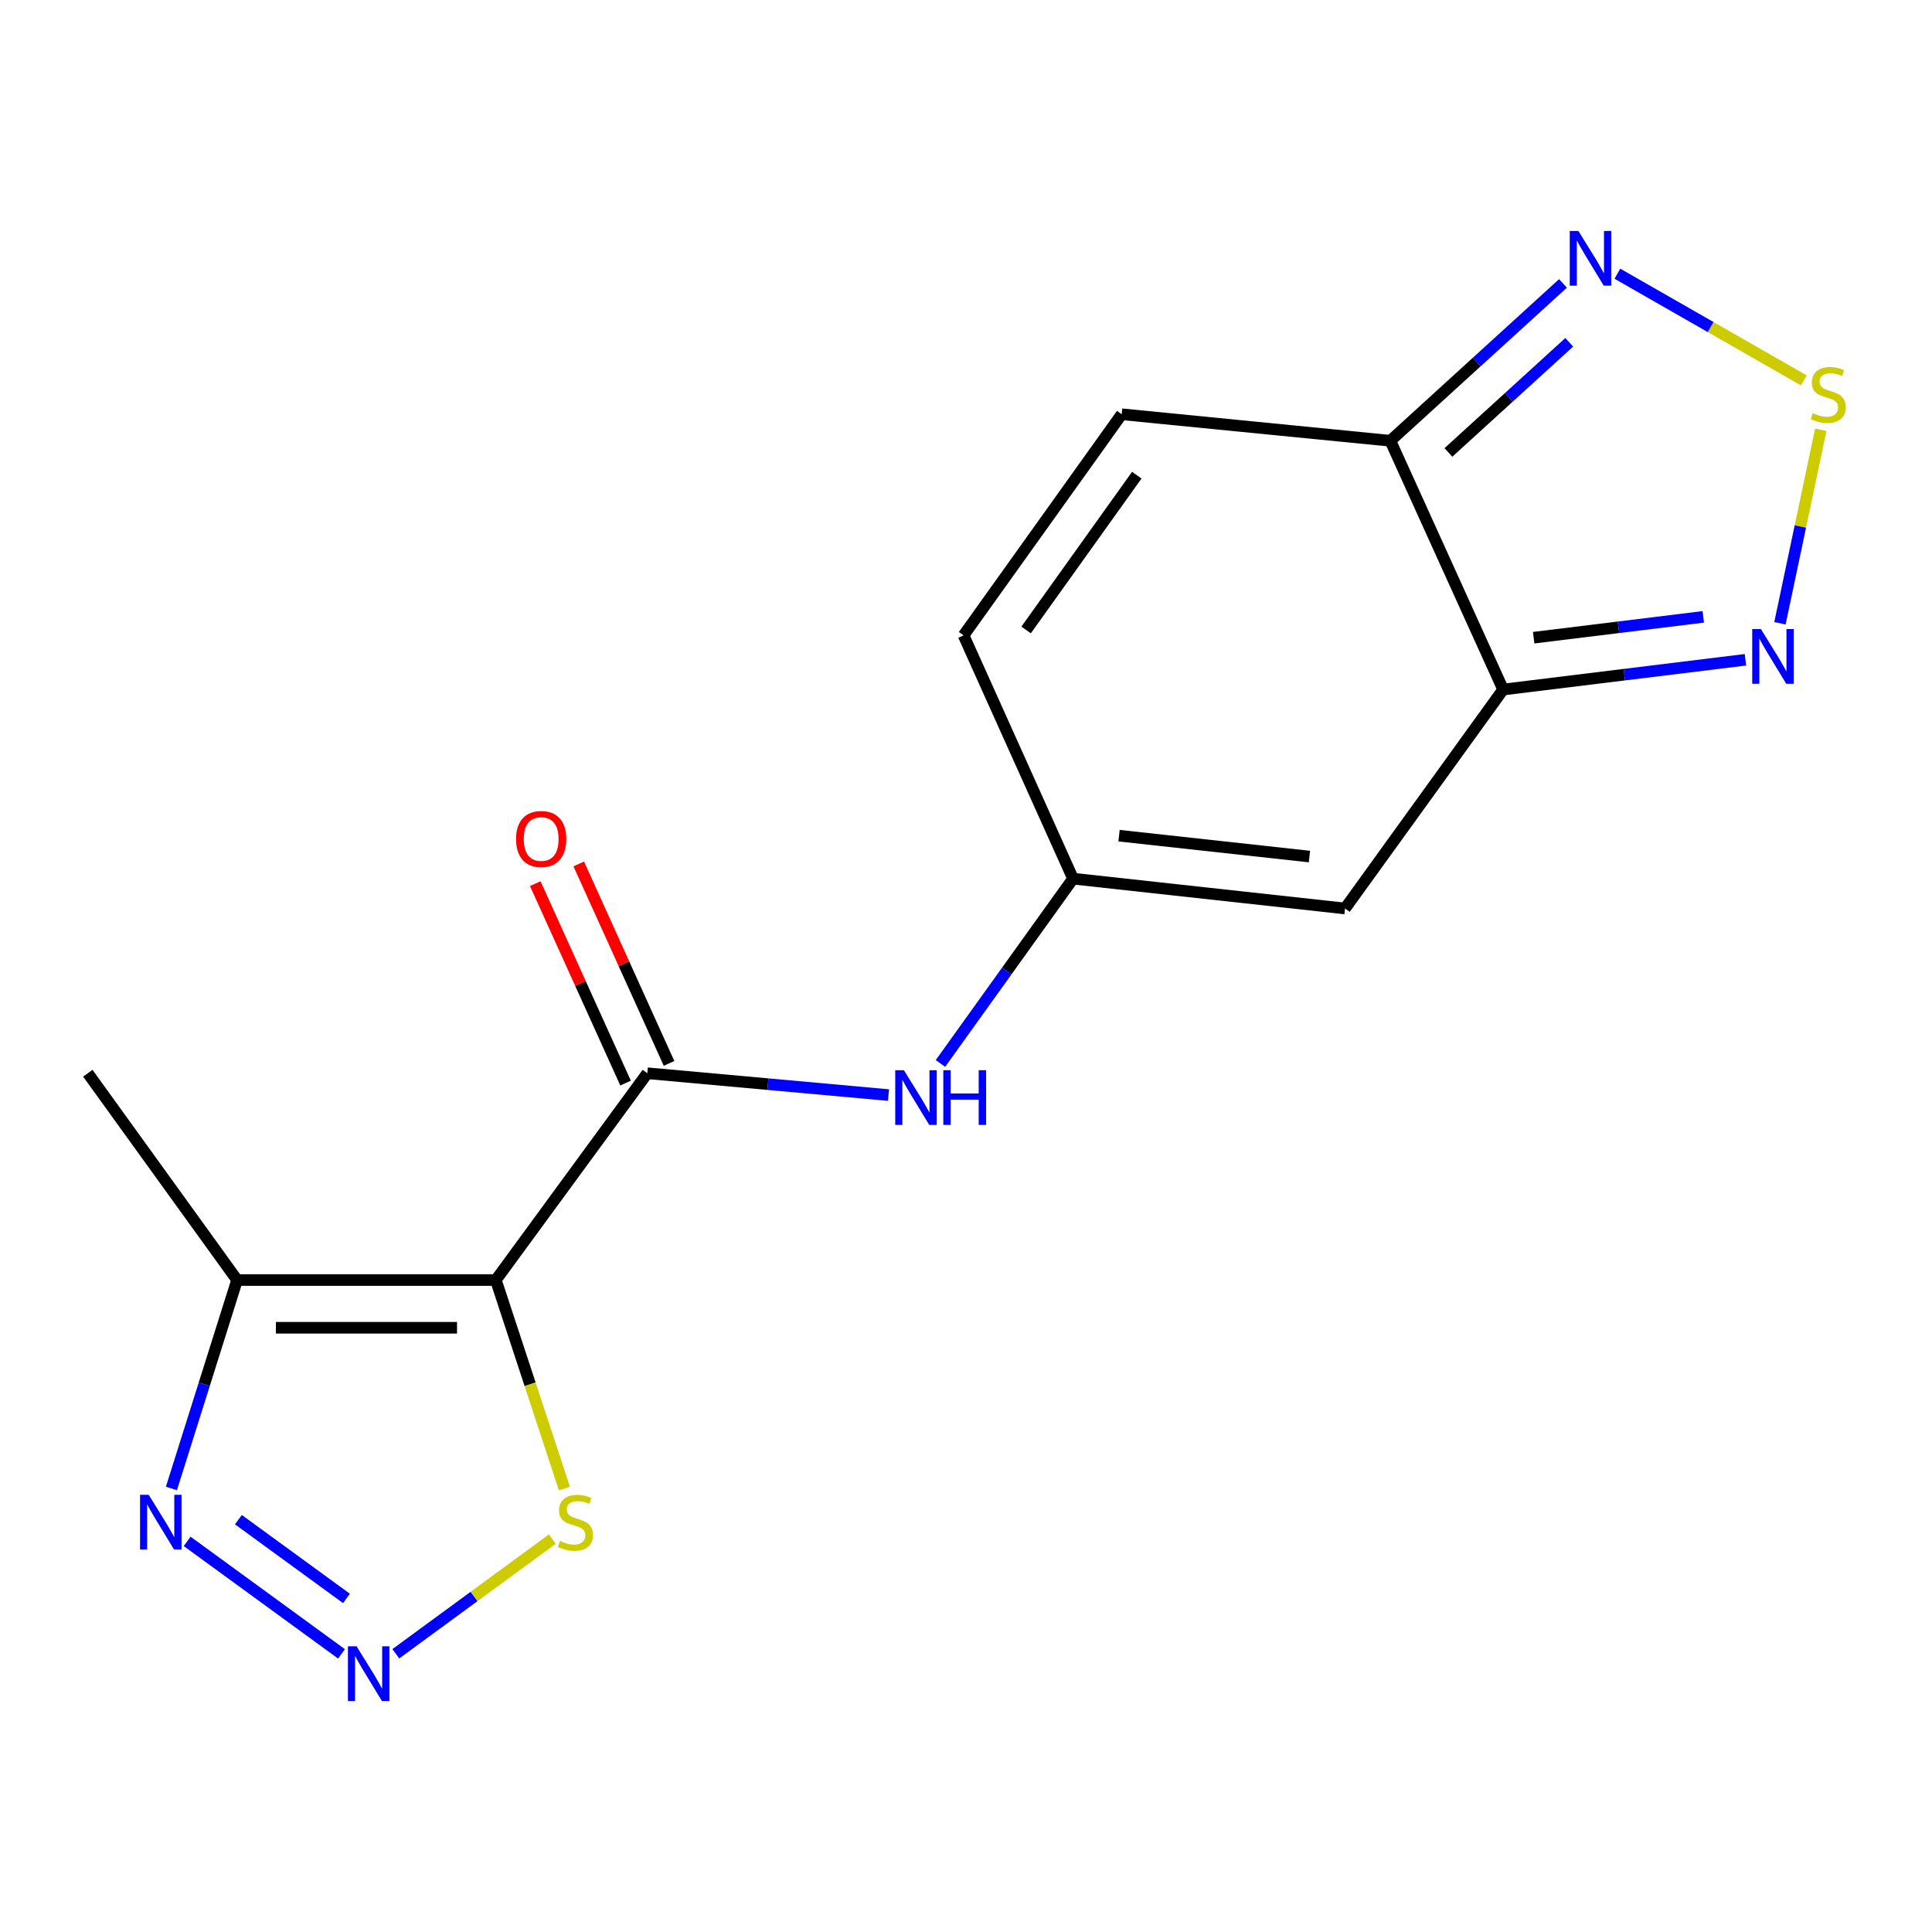 <?xml version='1.0' encoding='iso-8859-1'?>
<svg version='1.1' baseProfile='full'
              xmlns='http://www.w3.org/2000/svg'
                      xmlns:rdkit='http://www.rdkit.org/xml'
                      xmlns:xlink='http://www.w3.org/1999/xlink'
                  xml:space='preserve'
width='1000px' height='1000px' viewBox='0 0 1000 1000'>
<!-- END OF HEADER -->
<rect style='opacity:1.0;fill:#FFFFFF;stroke:none' width='1000' height='1000' x='0' y='0'> </rect>
<path class='bond-0' d='M 256.643,662.543 L 335.046,555.508' style='fill:none;fill-rule:evenodd;stroke:#000000;stroke-width:6px;stroke-linecap:butt;stroke-linejoin:miter;stroke-opacity:1' />
<path class='bond-3' d='M 256.643,662.543 L 122.718,662.543' style='fill:none;fill-rule:evenodd;stroke:#000000;stroke-width:6px;stroke-linecap:butt;stroke-linejoin:miter;stroke-opacity:1' />
<path class='bond-3' d='M 236.554,687.25 L 142.807,687.25' style='fill:none;fill-rule:evenodd;stroke:#000000;stroke-width:6px;stroke-linecap:butt;stroke-linejoin:miter;stroke-opacity:1' />
<path class='bond-10' d='M 256.643,662.543 L 274.382,716.5' style='fill:none;fill-rule:evenodd;stroke:#000000;stroke-width:6px;stroke-linecap:butt;stroke-linejoin:miter;stroke-opacity:1' />
<path class='bond-10' d='M 274.382,716.5 L 292.122,770.457' style='fill:none;fill-rule:evenodd;stroke:#CCCC00;stroke-width:6px;stroke-linecap:butt;stroke-linejoin:miter;stroke-opacity:1' />
<path class='bond-12' d='M 335.046,555.508 L 397.466,561.157' style='fill:none;fill-rule:evenodd;stroke:#000000;stroke-width:6px;stroke-linecap:butt;stroke-linejoin:miter;stroke-opacity:1' />
<path class='bond-12' d='M 397.466,561.157 L 459.886,566.807' style='fill:none;fill-rule:evenodd;stroke:#0000FF;stroke-width:6px;stroke-linecap:butt;stroke-linejoin:miter;stroke-opacity:1' />
<path class='bond-15' d='M 346.299,550.413 L 322.929,498.795' style='fill:none;fill-rule:evenodd;stroke:#000000;stroke-width:6px;stroke-linecap:butt;stroke-linejoin:miter;stroke-opacity:1' />
<path class='bond-15' d='M 322.929,498.795 L 299.558,447.178' style='fill:none;fill-rule:evenodd;stroke:#FF0000;stroke-width:6px;stroke-linecap:butt;stroke-linejoin:miter;stroke-opacity:1' />
<path class='bond-15' d='M 323.792,560.603 L 300.421,508.986' style='fill:none;fill-rule:evenodd;stroke:#000000;stroke-width:6px;stroke-linecap:butt;stroke-linejoin:miter;stroke-opacity:1' />
<path class='bond-15' d='M 300.421,508.986 L 277.051,457.369' style='fill:none;fill-rule:evenodd;stroke:#FF0000;stroke-width:6px;stroke-linecap:butt;stroke-linejoin:miter;stroke-opacity:1' />
<path class='bond-1' d='M 204.883,855.992 L 245.385,826.316' style='fill:none;fill-rule:evenodd;stroke:#0000FF;stroke-width:6px;stroke-linecap:butt;stroke-linejoin:miter;stroke-opacity:1' />
<path class='bond-1' d='M 245.385,826.316 L 285.887,796.639' style='fill:none;fill-rule:evenodd;stroke:#CCCC00;stroke-width:6px;stroke-linecap:butt;stroke-linejoin:miter;stroke-opacity:1' />
<path class='bond-17' d='M 176.758,856.039 L 96.862,797.811' style='fill:none;fill-rule:evenodd;stroke:#0000FF;stroke-width:6px;stroke-linecap:butt;stroke-linejoin:miter;stroke-opacity:1' />
<path class='bond-17' d='M 179.325,827.338 L 123.398,786.578' style='fill:none;fill-rule:evenodd;stroke:#0000FF;stroke-width:6px;stroke-linecap:butt;stroke-linejoin:miter;stroke-opacity:1' />
<path class='bond-2' d='M 778.025,356.907 L 696.19,470.228' style='fill:none;fill-rule:evenodd;stroke:#000000;stroke-width:6px;stroke-linecap:butt;stroke-linejoin:miter;stroke-opacity:1' />
<path class='bond-8' d='M 778.025,356.907 L 840.727,349.204' style='fill:none;fill-rule:evenodd;stroke:#000000;stroke-width:6px;stroke-linecap:butt;stroke-linejoin:miter;stroke-opacity:1' />
<path class='bond-8' d='M 840.727,349.204 L 903.429,341.501' style='fill:none;fill-rule:evenodd;stroke:#0000FF;stroke-width:6px;stroke-linecap:butt;stroke-linejoin:miter;stroke-opacity:1' />
<path class='bond-8' d='M 793.823,330.073 L 837.714,324.681' style='fill:none;fill-rule:evenodd;stroke:#000000;stroke-width:6px;stroke-linecap:butt;stroke-linejoin:miter;stroke-opacity:1' />
<path class='bond-8' d='M 837.714,324.681 L 881.606,319.289' style='fill:none;fill-rule:evenodd;stroke:#0000FF;stroke-width:6px;stroke-linecap:butt;stroke-linejoin:miter;stroke-opacity:1' />
<path class='bond-18' d='M 778.025,356.907 L 719.648,228.143' style='fill:none;fill-rule:evenodd;stroke:#000000;stroke-width:6px;stroke-linecap:butt;stroke-linejoin:miter;stroke-opacity:1' />
<path class='bond-6' d='M 122.718,662.543 L 105.722,716.487' style='fill:none;fill-rule:evenodd;stroke:#000000;stroke-width:6px;stroke-linecap:butt;stroke-linejoin:miter;stroke-opacity:1' />
<path class='bond-6' d='M 105.722,716.487 L 88.725,770.43' style='fill:none;fill-rule:evenodd;stroke:#0000FF;stroke-width:6px;stroke-linecap:butt;stroke-linejoin:miter;stroke-opacity:1' />
<path class='bond-16' d='M 122.718,662.543 L 45.455,555.508' style='fill:none;fill-rule:evenodd;stroke:#000000;stroke-width:6px;stroke-linecap:butt;stroke-linejoin:miter;stroke-opacity:1' />
<path class='bond-4' d='M 942.423,222.454 L 931.864,272.523' style='fill:none;fill-rule:evenodd;stroke:#CCCC00;stroke-width:6px;stroke-linecap:butt;stroke-linejoin:miter;stroke-opacity:1' />
<path class='bond-4' d='M 931.864,272.523 L 921.305,322.592' style='fill:none;fill-rule:evenodd;stroke:#0000FF;stroke-width:6px;stroke-linecap:butt;stroke-linejoin:miter;stroke-opacity:1' />
<path class='bond-19' d='M 933.667,196.886 L 885.413,169.279' style='fill:none;fill-rule:evenodd;stroke:#CCCC00;stroke-width:6px;stroke-linecap:butt;stroke-linejoin:miter;stroke-opacity:1' />
<path class='bond-19' d='M 885.413,169.279 L 837.159,141.672' style='fill:none;fill-rule:evenodd;stroke:#0000FF;stroke-width:6px;stroke-linecap:butt;stroke-linejoin:miter;stroke-opacity:1' />
<path class='bond-5' d='M 719.648,228.143 L 580.576,214.417' style='fill:none;fill-rule:evenodd;stroke:#000000;stroke-width:6px;stroke-linecap:butt;stroke-linejoin:miter;stroke-opacity:1' />
<path class='bond-9' d='M 719.648,228.143 L 764.321,187.418' style='fill:none;fill-rule:evenodd;stroke:#000000;stroke-width:6px;stroke-linecap:butt;stroke-linejoin:miter;stroke-opacity:1' />
<path class='bond-9' d='M 764.321,187.418 L 808.994,146.694' style='fill:none;fill-rule:evenodd;stroke:#0000FF;stroke-width:6px;stroke-linecap:butt;stroke-linejoin:miter;stroke-opacity:1' />
<path class='bond-9' d='M 749.695,234.184 L 780.966,205.677' style='fill:none;fill-rule:evenodd;stroke:#000000;stroke-width:6px;stroke-linecap:butt;stroke-linejoin:miter;stroke-opacity:1' />
<path class='bond-9' d='M 780.966,205.677 L 812.237,177.169' style='fill:none;fill-rule:evenodd;stroke:#0000FF;stroke-width:6px;stroke-linecap:butt;stroke-linejoin:miter;stroke-opacity:1' />
<path class='bond-7' d='M 696.19,470.228 L 555.403,454.787' style='fill:none;fill-rule:evenodd;stroke:#000000;stroke-width:6px;stroke-linecap:butt;stroke-linejoin:miter;stroke-opacity:1' />
<path class='bond-7' d='M 677.766,443.353 L 579.215,432.543' style='fill:none;fill-rule:evenodd;stroke:#000000;stroke-width:6px;stroke-linecap:butt;stroke-linejoin:miter;stroke-opacity:1' />
<path class='bond-11' d='M 555.403,454.787 L 521.09,502.618' style='fill:none;fill-rule:evenodd;stroke:#000000;stroke-width:6px;stroke-linecap:butt;stroke-linejoin:miter;stroke-opacity:1' />
<path class='bond-11' d='M 521.09,502.618 L 486.776,550.448' style='fill:none;fill-rule:evenodd;stroke:#0000FF;stroke-width:6px;stroke-linecap:butt;stroke-linejoin:miter;stroke-opacity:1' />
<path class='bond-14' d='M 555.403,454.787 L 498.742,328.864' style='fill:none;fill-rule:evenodd;stroke:#000000;stroke-width:6px;stroke-linecap:butt;stroke-linejoin:miter;stroke-opacity:1' />
<path class='bond-13' d='M 580.576,214.417 L 498.742,328.864' style='fill:none;fill-rule:evenodd;stroke:#000000;stroke-width:6px;stroke-linecap:butt;stroke-linejoin:miter;stroke-opacity:1' />
<path class='bond-13' d='M 588.399,245.955 L 531.115,326.068' style='fill:none;fill-rule:evenodd;stroke:#000000;stroke-width:6px;stroke-linecap:butt;stroke-linejoin:miter;stroke-opacity:1' />
<path  class='atom-2' d='M 184.567 852.132
L 193.847 867.132
Q 194.767 868.612, 196.247 871.292
Q 197.727 873.972, 197.807 874.132
L 197.807 852.132
L 201.567 852.132
L 201.567 880.452
L 197.687 880.452
L 187.727 864.052
Q 186.567 862.132, 185.327 859.932
Q 184.127 857.732, 183.767 857.052
L 183.767 880.452
L 180.087 880.452
L 180.087 852.132
L 184.567 852.132
' fill='#0000FF'/>
<path  class='atom-5' d='M 938.292 213.829
Q 938.612 213.949, 939.932 214.509
Q 941.252 215.069, 942.692 215.429
Q 944.172 215.749, 945.612 215.749
Q 948.292 215.749, 949.852 214.469
Q 951.412 213.149, 951.412 210.869
Q 951.412 209.309, 950.612 208.349
Q 949.852 207.389, 948.652 206.869
Q 947.452 206.349, 945.452 205.749
Q 942.932 204.989, 941.412 204.269
Q 939.932 203.549, 938.852 202.029
Q 937.812 200.509, 937.812 197.949
Q 937.812 194.389, 940.212 192.189
Q 942.652 189.989, 947.452 189.989
Q 950.732 189.989, 954.452 191.549
L 953.532 194.629
Q 950.132 193.229, 947.572 193.229
Q 944.812 193.229, 943.292 194.389
Q 941.772 195.509, 941.812 197.469
Q 941.812 198.989, 942.572 199.909
Q 943.372 200.829, 944.492 201.349
Q 945.652 201.869, 947.572 202.469
Q 950.132 203.269, 951.652 204.069
Q 953.172 204.869, 954.252 206.509
Q 955.372 208.109, 955.372 210.869
Q 955.372 214.789, 952.732 216.909
Q 950.132 218.989, 945.772 218.989
Q 943.252 218.989, 941.332 218.429
Q 939.452 217.909, 937.212 216.989
L 938.292 213.829
' fill='#CCCC00'/>
<path  class='atom-7' d='M 76.969 773.715
L 86.249 788.715
Q 87.168 790.195, 88.648 792.875
Q 90.129 795.555, 90.209 795.715
L 90.209 773.715
L 93.969 773.715
L 93.969 802.035
L 90.088 802.035
L 80.129 785.635
Q 78.969 783.715, 77.728 781.515
Q 76.528 779.315, 76.168 778.635
L 76.168 802.035
L 72.489 802.035
L 72.489 773.715
L 76.969 773.715
' fill='#0000FF'/>
<path  class='atom-9' d='M 911.427 325.589
L 920.707 340.589
Q 921.627 342.069, 923.107 344.749
Q 924.587 347.429, 924.667 347.589
L 924.667 325.589
L 928.427 325.589
L 928.427 353.909
L 924.547 353.909
L 914.587 337.509
Q 913.427 335.589, 912.187 333.389
Q 910.987 331.189, 910.627 330.509
L 910.627 353.909
L 906.947 353.909
L 906.947 325.589
L 911.427 325.589
' fill='#0000FF'/>
<path  class='atom-10' d='M 816.978 119.548
L 826.258 134.548
Q 827.178 136.028, 828.658 138.708
Q 830.138 141.388, 830.218 141.548
L 830.218 119.548
L 833.978 119.548
L 833.978 147.868
L 830.098 147.868
L 820.138 131.468
Q 818.978 129.548, 817.738 127.348
Q 816.538 125.148, 816.178 124.468
L 816.178 147.868
L 812.498 147.868
L 812.498 119.548
L 816.978 119.548
' fill='#0000FF'/>
<path  class='atom-11' d='M 289.848 797.595
Q 290.168 797.715, 291.488 798.275
Q 292.808 798.835, 294.248 799.195
Q 295.728 799.515, 297.168 799.515
Q 299.848 799.515, 301.408 798.235
Q 302.968 796.915, 302.968 794.635
Q 302.968 793.075, 302.168 792.115
Q 301.408 791.155, 300.208 790.635
Q 299.008 790.115, 297.008 789.515
Q 294.488 788.755, 292.968 788.035
Q 291.488 787.315, 290.408 785.795
Q 289.368 784.275, 289.368 781.715
Q 289.368 778.155, 291.768 775.955
Q 294.208 773.755, 299.008 773.755
Q 302.288 773.755, 306.008 775.315
L 305.088 778.395
Q 301.688 776.995, 299.128 776.995
Q 296.368 776.995, 294.848 778.155
Q 293.328 779.275, 293.368 781.235
Q 293.368 782.755, 294.128 783.675
Q 294.928 784.595, 296.048 785.115
Q 297.208 785.635, 299.128 786.235
Q 301.688 787.035, 303.208 787.835
Q 304.728 788.635, 305.808 790.275
Q 306.928 791.875, 306.928 794.635
Q 306.928 798.555, 304.288 800.675
Q 301.688 802.755, 297.328 802.755
Q 294.808 802.755, 292.888 802.195
Q 291.008 801.675, 288.768 800.755
L 289.848 797.595
' fill='#CCCC00'/>
<path  class='atom-13' d='M 467.857 553.935
L 477.137 568.935
Q 478.057 570.415, 479.537 573.095
Q 481.017 575.775, 481.097 575.935
L 481.097 553.935
L 484.857 553.935
L 484.857 582.255
L 480.977 582.255
L 471.017 565.855
Q 469.857 563.935, 468.617 561.735
Q 467.417 559.535, 467.057 558.855
L 467.057 582.255
L 463.377 582.255
L 463.377 553.935
L 467.857 553.935
' fill='#0000FF'/>
<path  class='atom-13' d='M 488.257 553.935
L 492.097 553.935
L 492.097 565.975
L 506.577 565.975
L 506.577 553.935
L 510.417 553.935
L 510.417 582.255
L 506.577 582.255
L 506.577 569.175
L 492.097 569.175
L 492.097 582.255
L 488.257 582.255
L 488.257 553.935
' fill='#0000FF'/>
<path  class='atom-16' d='M 267.114 434.264
Q 267.114 427.464, 270.474 423.664
Q 273.834 419.864, 280.114 419.864
Q 286.394 419.864, 289.754 423.664
Q 293.114 427.464, 293.114 434.264
Q 293.114 441.144, 289.714 445.064
Q 286.314 448.944, 280.114 448.944
Q 273.874 448.944, 270.474 445.064
Q 267.114 441.184, 267.114 434.264
M 280.114 445.744
Q 284.434 445.744, 286.754 442.864
Q 289.114 439.944, 289.114 434.264
Q 289.114 428.704, 286.754 425.904
Q 284.434 423.064, 280.114 423.064
Q 275.794 423.064, 273.434 425.864
Q 271.114 428.664, 271.114 434.264
Q 271.114 439.984, 273.434 442.864
Q 275.794 445.744, 280.114 445.744
' fill='#FF0000'/>
</svg>
